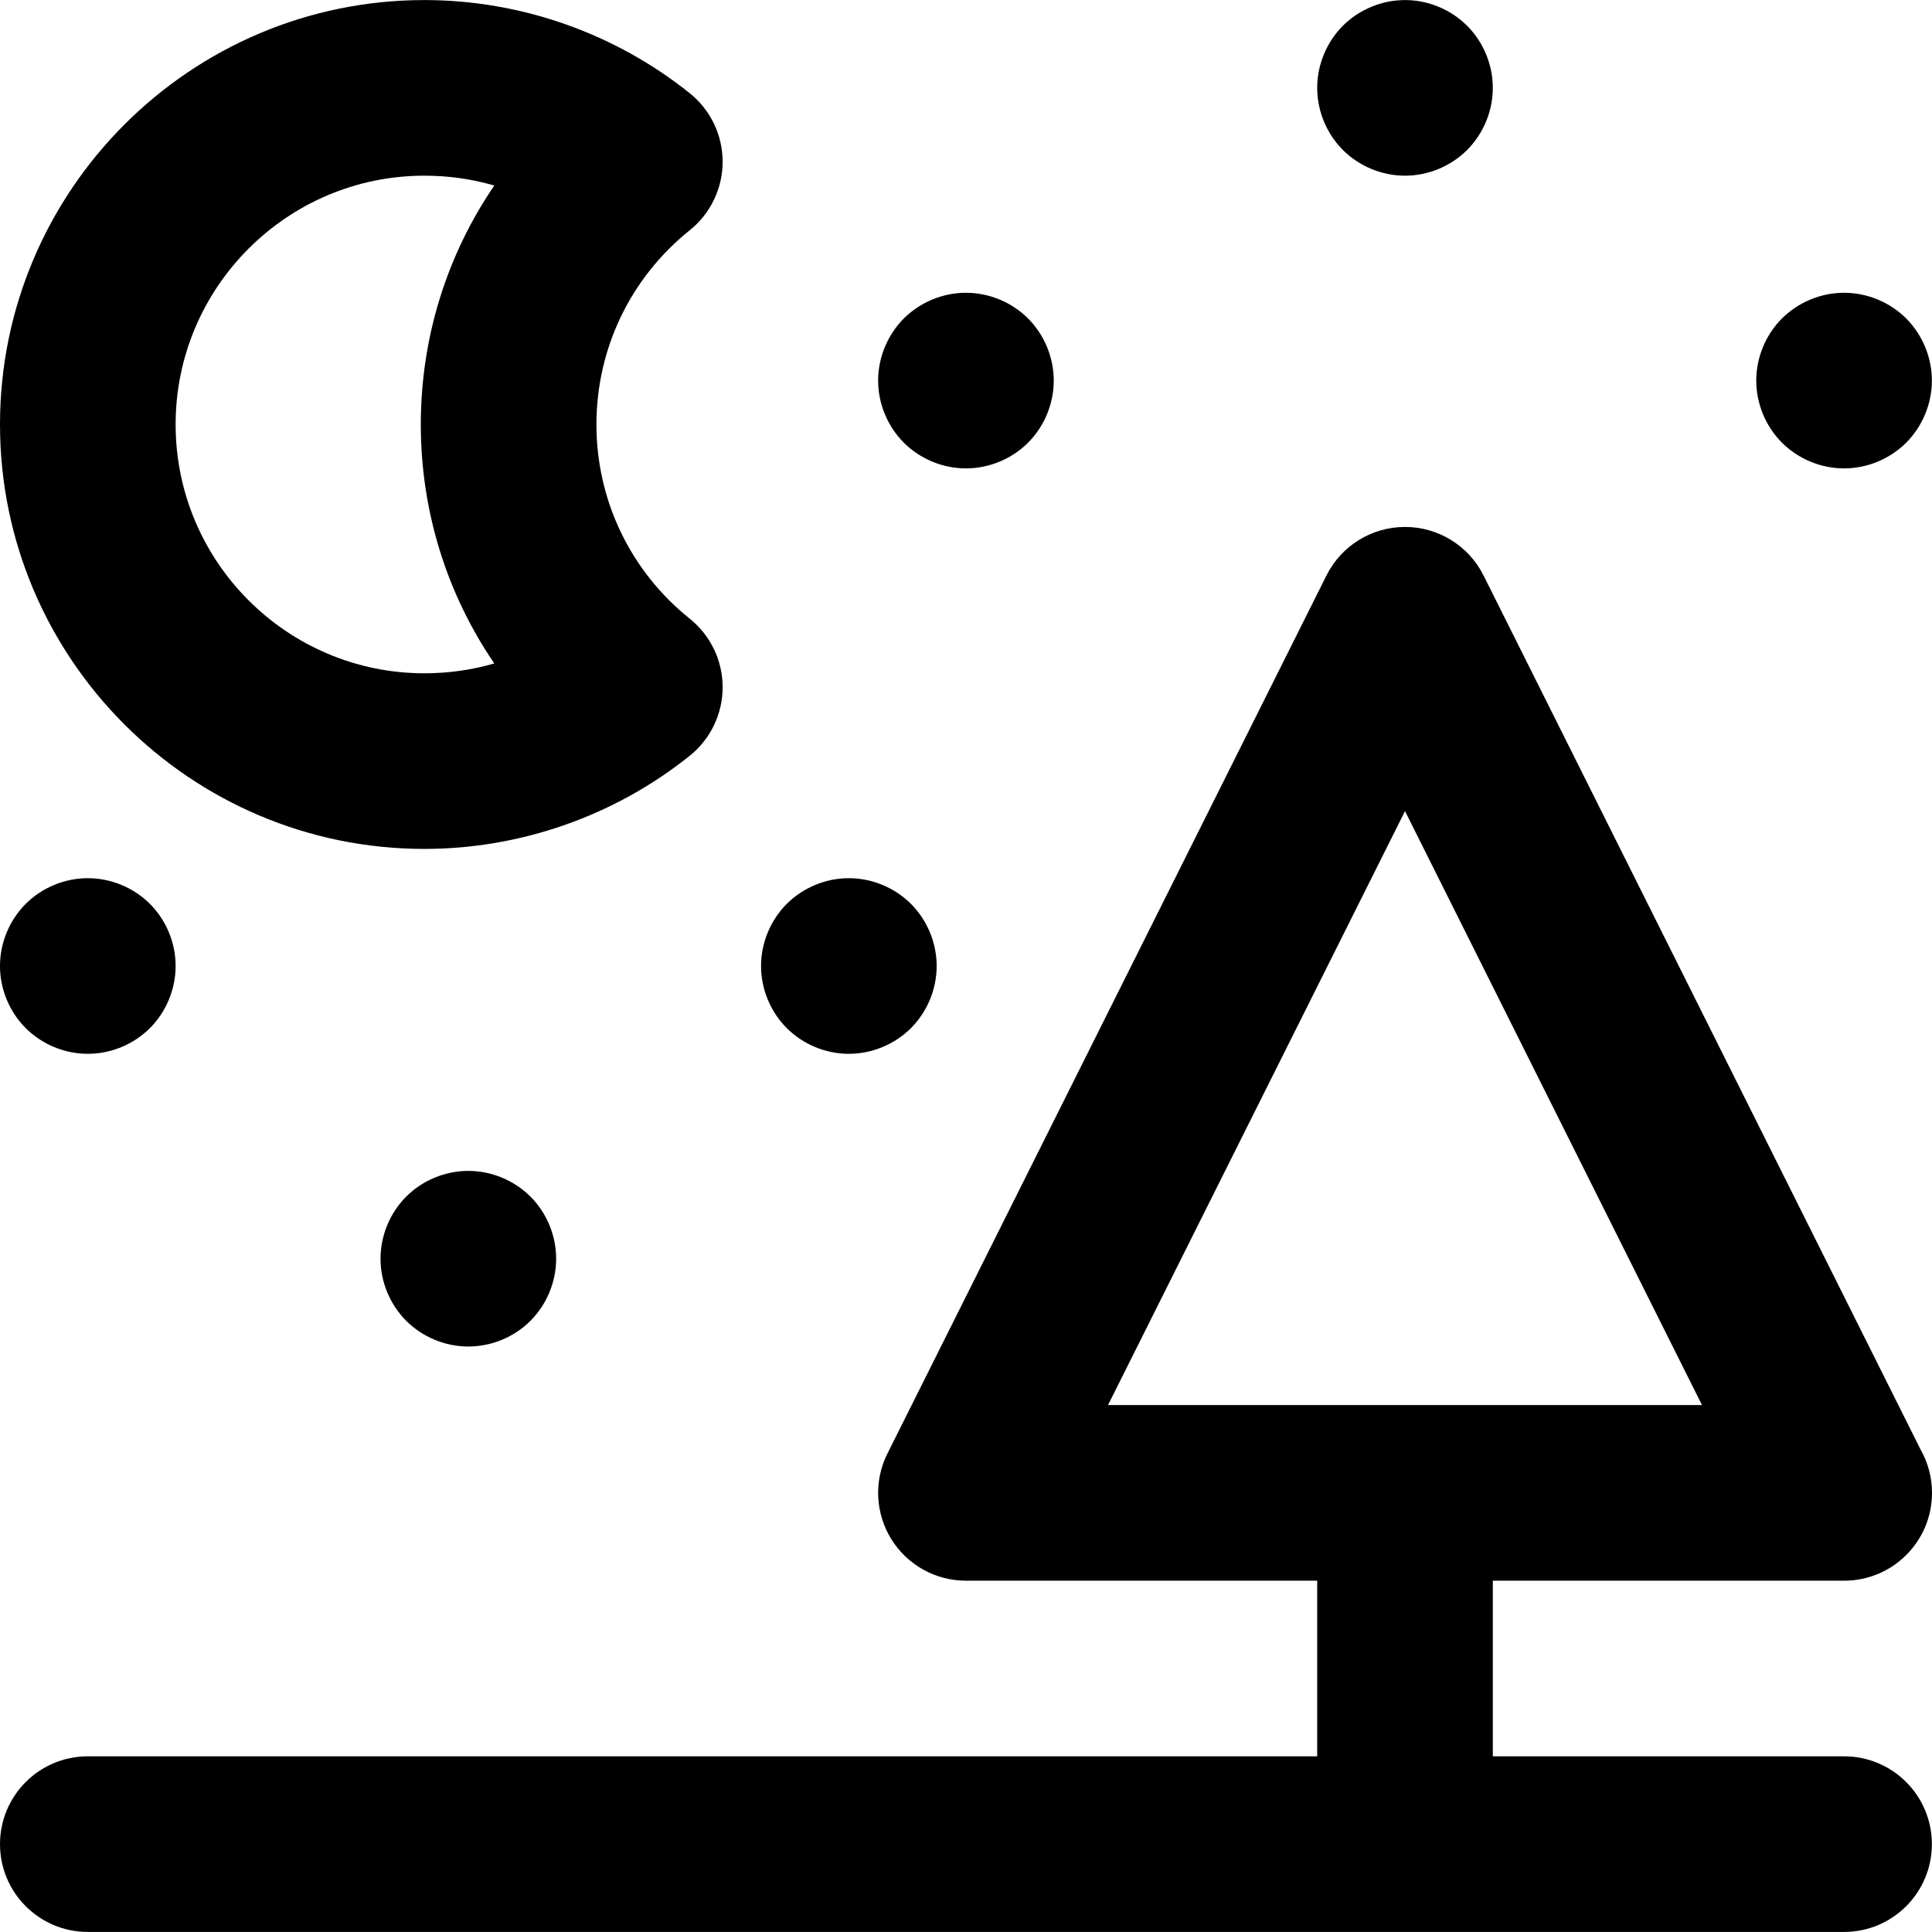 <?xml version="1.0" encoding="iso-8859-1"?>
<!-- Uploaded to: SVG Repo, www.svgrepo.com, Generator: SVG Repo Mixer Tools -->
<svg fill="#000000" height="800px" width="800px" version="1.1" id="Layer_1" xmlns="http://www.w3.org/2000/svg" xmlns:xlink="http://www.w3.org/1999/xlink" 
	 viewBox="0 0 330.02 330.02" xml:space="preserve">
<g id="XMLID_340_">
	<path id="XMLID_341_" d="M315,300.01h-60v-30h60c0.006,0,0.013-0.001,0.02,0c8.284,0,15-6.716,15-15
		c0-2.691-0.709-5.218-1.95-7.401L253.416,98.302c-2.541-5.082-7.735-8.292-13.416-8.292c-5.682,0-10.876,3.21-13.417,8.292l-75,150
		c-2.325,4.649-2.076,10.172,0.657,14.594c2.733,4.422,7.561,7.114,12.76,7.114h60v30H15c-8.284,0-15,6.716-15,15
		c0,8.284,6.716,15,15,15h300c8.284,0,15-6.716,15-15C330,306.726,323.284,300.01,315,300.01z M240,138.551l50.729,101.459H189.27
		L240,138.551z"/>
	<path id="XMLID_351_" d="M72.497,145.01c16.428,0,32.525-5.652,45.326-15.916c3.551-2.847,5.617-7.152,5.617-11.703
		c0-4.551-2.066-8.856-5.617-11.703c-10.131-8.123-15.942-20.216-15.942-33.178c0-12.963,5.811-25.057,15.942-33.181
		c3.55-2.847,5.616-7.152,5.616-11.703s-2.066-8.856-5.617-11.703C105.022,5.662,88.925,0.01,72.497,0.01
		C32.522,0.01,0,32.534,0,72.511C0,112.487,32.522,145.01,72.497,145.01z M72.497,30.01c4.107,0,8.11,0.569,11.936,1.683
		c-8.114,11.882-12.552,26.017-12.552,40.818c0,14.801,4.438,28.935,12.552,40.816c-3.826,1.113-7.829,1.683-11.936,1.683
		C49.064,115.01,30,95.945,30,72.511C30,49.076,49.064,30.01,72.497,30.01z"/>
	<path id="XMLID_440_" d="M315,80.01c3.95,0,7.81-1.6,10.61-4.39c2.79-2.8,4.39-6.66,4.39-10.61c0-3.95-1.6-7.82-4.39-10.61
		c-2.8-2.79-6.66-4.39-10.61-4.39c-3.95,0-7.81,1.6-10.61,4.39c-2.79,2.79-4.39,6.66-4.39,10.61c0,3.95,1.6,7.81,4.39,10.61
		C307.19,78.41,311.05,80.01,315,80.01z"/>
	<path id="XMLID_441_" d="M240,30.01c3.95,0,7.81-1.6,10.61-4.39c2.79-2.8,4.39-6.66,4.39-10.61c0-3.95-1.6-7.81-4.39-10.61
		c-2.8-2.789-6.66-4.39-10.61-4.39c-3.95,0-7.82,1.6-10.61,4.39C226.6,7.2,225,11.06,225,15.01c0,3.95,1.6,7.81,4.39,10.61
		C232.19,28.41,236.05,30.01,240,30.01z"/>
	<path id="XMLID_443_" d="M165,80.01c3.95,0,7.81-1.6,10.61-4.39c2.79-2.8,4.39-6.66,4.39-10.61c0-3.95-1.6-7.81-4.39-10.61
		c-2.8-2.79-6.66-4.39-10.61-4.39c-3.95,0-7.81,1.6-10.61,4.39c-2.79,2.8-4.39,6.66-4.39,10.61c0,3.95,1.6,7.81,4.39,10.61
		C157.19,78.41,161.05,80.01,165,80.01z"/>
	<path id="XMLID_444_" d="M15,180.01c3.95,0,7.82-1.6,10.61-4.39c2.79-2.79,4.39-6.66,4.39-10.61c0-3.95-1.6-7.82-4.39-10.61
		c-2.79-2.789-6.66-4.39-10.61-4.39c-3.95,0-7.82,1.6-10.61,4.39C1.6,157.19,0,161.06,0,165.01c0,3.95,1.6,7.82,4.39,10.61
		C7.18,178.41,11.05,180.01,15,180.01z"/>
	<path id="XMLID_445_" d="M145,180.01c3.95,0,7.81-1.6,10.61-4.39c2.79-2.8,4.39-6.66,4.39-10.61c0-3.95-1.6-7.81-4.39-10.61
		c-2.8-2.789-6.66-4.39-10.61-4.39c-3.95,0-7.81,1.6-10.61,4.39c-2.79,2.8-4.39,6.66-4.39,10.61c0,3.95,1.6,7.81,4.39,10.61
		C137.19,178.41,141.05,180.01,145,180.01z"/>
	<path id="XMLID_446_" d="M69.39,204.4c-2.79,2.8-4.39,6.66-4.39,10.61c0,3.95,1.6,7.81,4.39,10.61c2.8,2.79,6.66,4.39,10.61,4.39
		c3.95,0,7.81-1.6,10.61-4.39c2.79-2.8,4.39-6.66,4.39-10.61c0-3.95-1.6-7.82-4.39-10.61c-2.8-2.789-6.66-4.39-10.61-4.39
		C76.05,200.01,72.18,201.61,69.39,204.4z"/>
</g>
</svg>